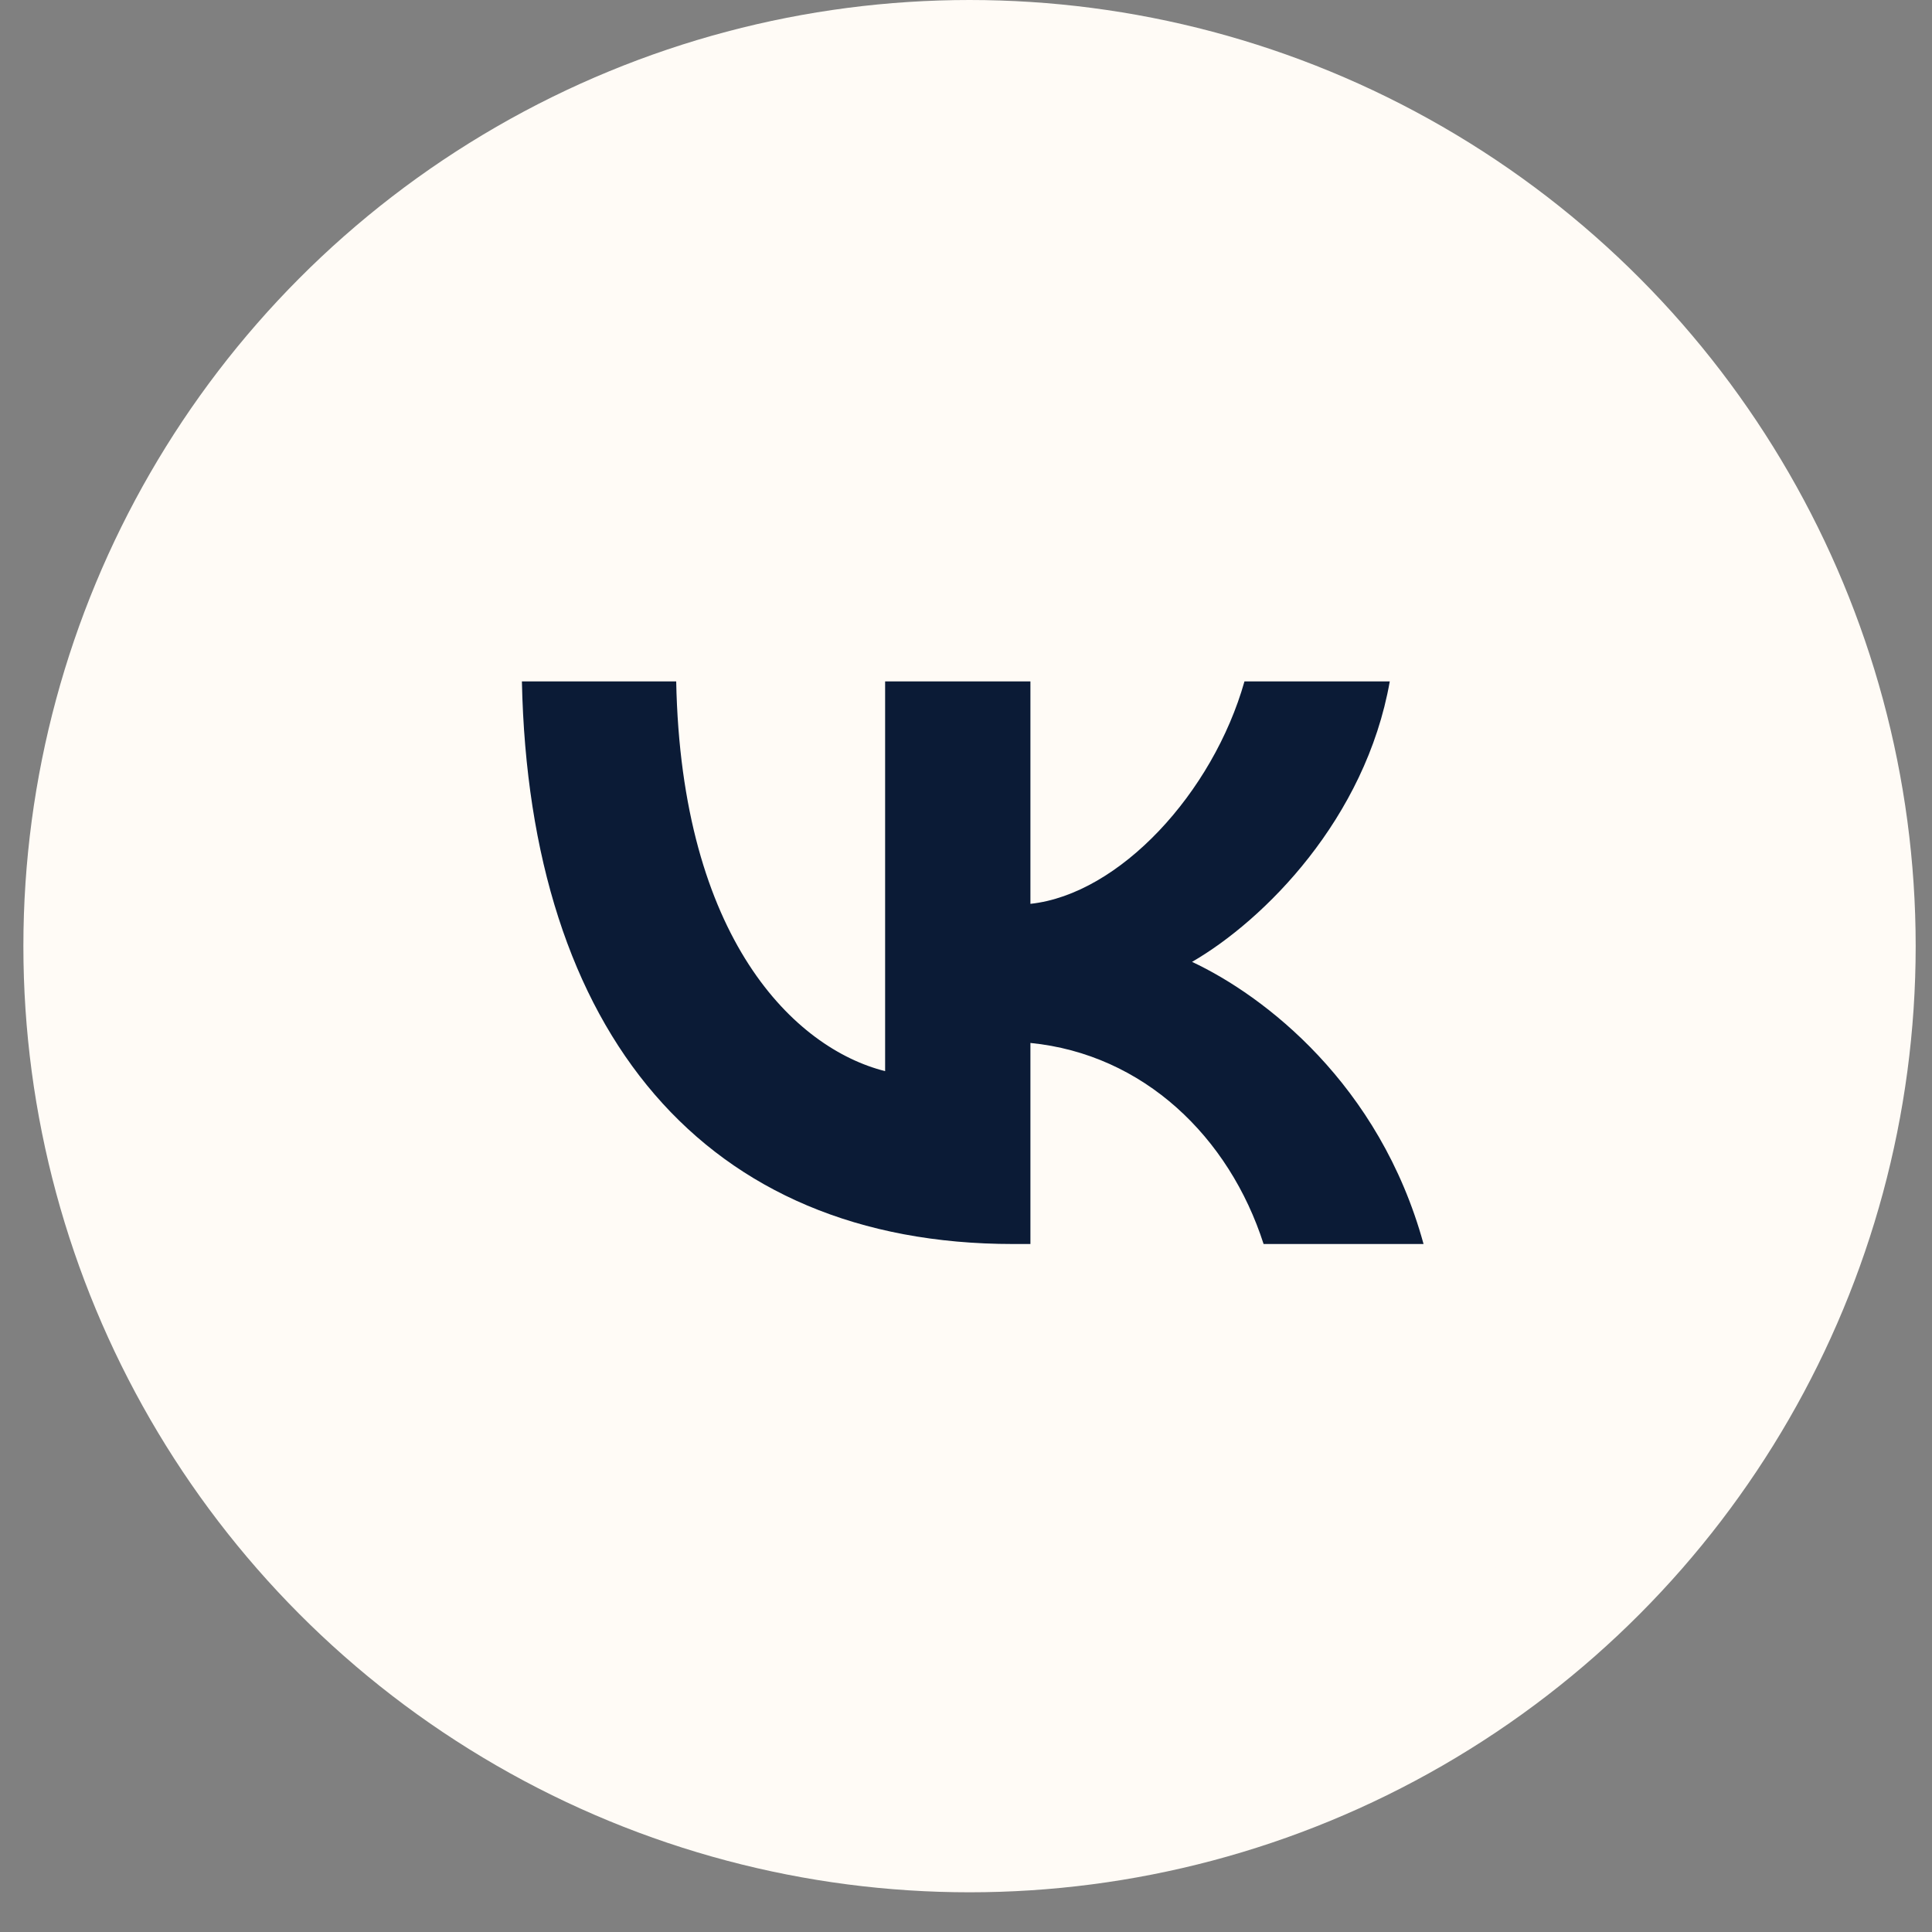 <?xml version="1.0" encoding="UTF-8"?> <svg xmlns="http://www.w3.org/2000/svg" width="29" height="29" viewBox="0 0 29 29" fill="none"><rect x="0" y="0" width="29" height="29" fill="#808080" stroke="none"/><circle cx="14.553" cy="14.202" r="14.202" fill="#FFFBF6"></circle><circle cx="14.449" cy="14.308" r="9.824" fill="#0B1B36"></circle><g clip-path="url(#clip0_1817_4156)"><path fill-rule="evenodd" clip-rule="evenodd" d="M5.836 5.483C4.41 6.909 4.41 9.204 4.41 13.795V14.607C4.41 19.197 4.41 21.493 5.836 22.919C7.262 24.345 9.558 24.345 14.149 24.345H14.96C19.551 24.345 21.846 24.345 23.272 22.919C24.699 21.493 24.699 19.197 24.699 14.607V13.795C24.699 9.204 24.699 6.909 23.272 5.483C21.846 4.057 19.551 4.057 14.96 4.057H14.149C9.558 4.057 7.262 4.057 5.836 5.483ZM7.834 10.228C7.944 15.503 10.581 18.673 15.205 18.673H15.467V15.655C17.167 15.824 18.451 17.067 18.967 18.673H21.368C20.709 16.272 18.976 14.945 17.893 14.438C18.976 13.812 20.497 12.29 20.861 10.228H18.68C18.206 11.902 16.803 13.423 15.467 13.567V10.228H13.286V16.078C11.934 15.739 10.226 14.099 10.15 10.228H7.834Z" fill="#FFFBF6"></path></g><defs><clipPath id="clip0_1817_4156"><rect width="20.288" height="20.288" fill="white" transform="translate(4.41 4.057)"></rect></clipPath></defs></svg> 